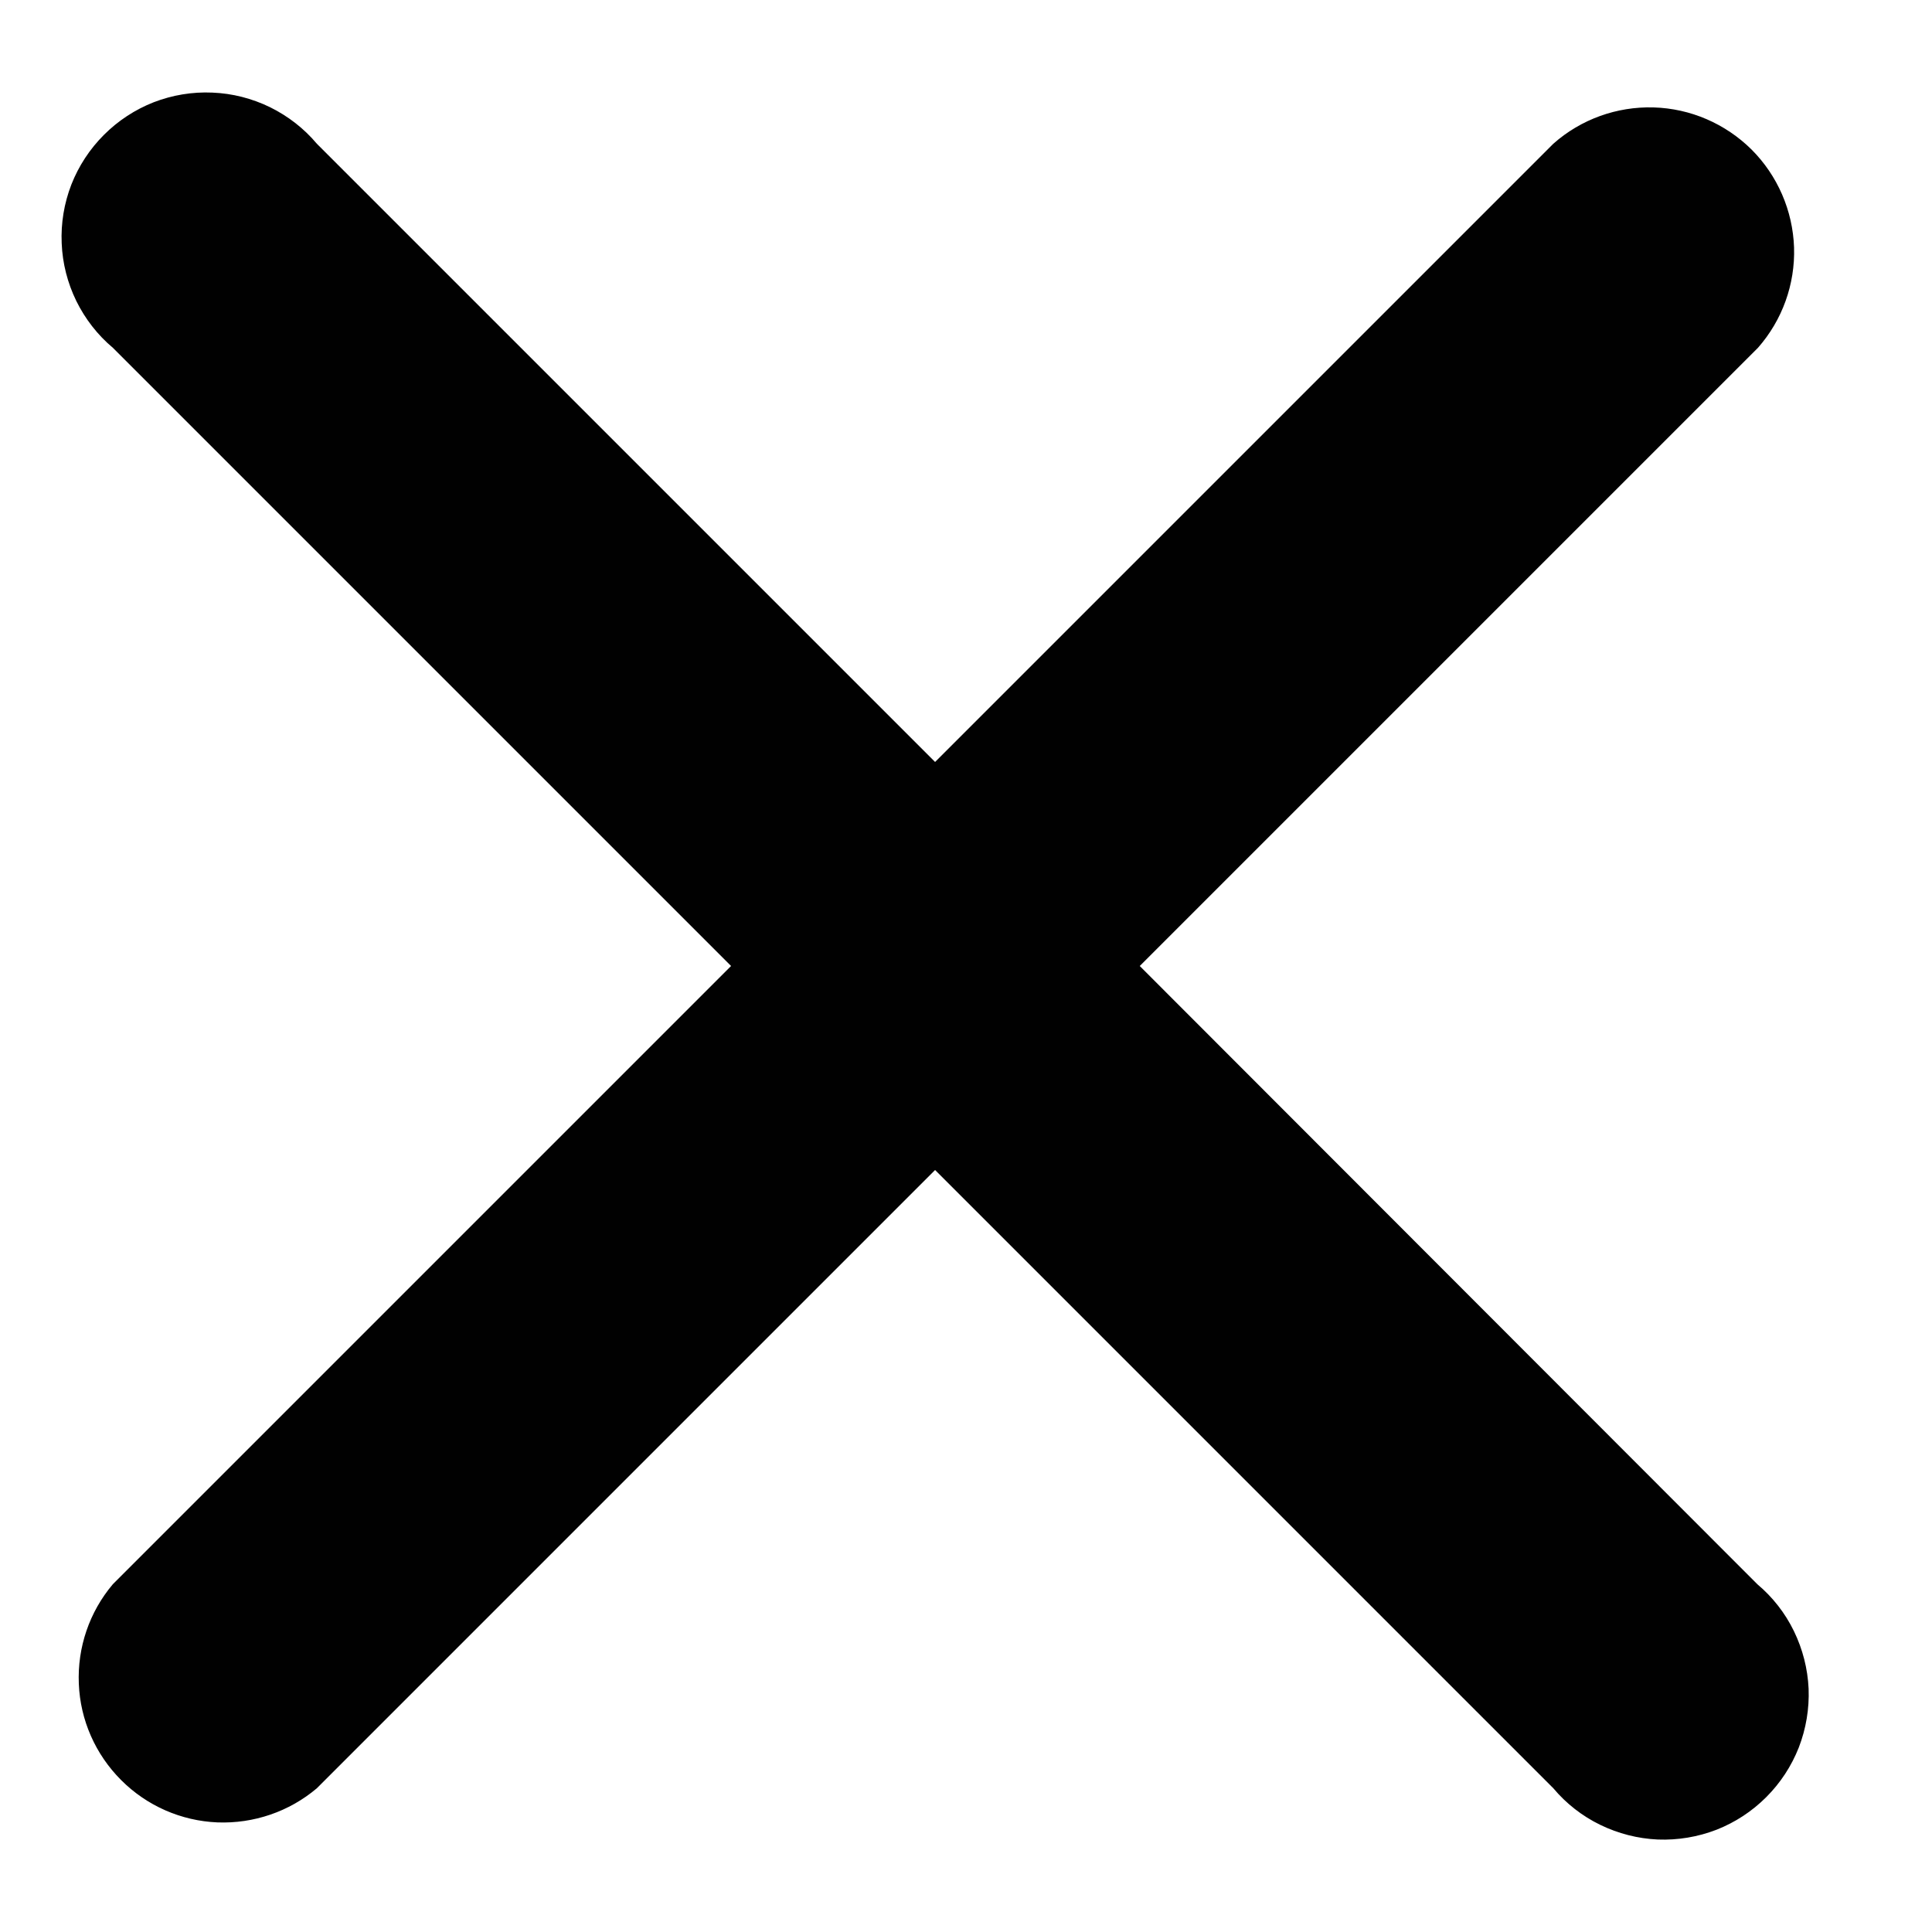 <svg width="15" height="15" viewBox="0 0 15 15" fill="none" xmlns="http://www.w3.org/2000/svg">
<path d="M8.849 7.5L13.649 2.7C13.838 2.485 13.938 2.207 13.929 1.921C13.919 1.635 13.801 1.363 13.599 1.161C13.396 0.96 13.124 0.842 12.838 0.834C12.553 0.826 12.274 0.926 12.06 1.116L7.26 5.916L2.46 1.116C2.36 0.997 2.236 0.901 2.096 0.832C1.956 0.764 1.804 0.725 1.649 0.719C1.493 0.712 1.338 0.738 1.193 0.794C1.048 0.851 0.917 0.937 0.807 1.047C0.697 1.157 0.611 1.288 0.554 1.433C0.498 1.578 0.472 1.733 0.479 1.889C0.485 2.044 0.524 2.196 0.592 2.336C0.661 2.476 0.757 2.6 0.876 2.7L5.676 7.5L0.876 12.3C0.694 12.515 0.6 12.791 0.612 13.073C0.623 13.354 0.741 13.621 0.94 13.82C1.139 14.02 1.406 14.137 1.687 14.149C1.969 14.16 2.245 14.066 2.46 13.884L7.26 9.084L12.06 13.884C12.16 14.003 12.284 14.1 12.424 14.168C12.564 14.236 12.716 14.275 12.871 14.282C13.027 14.288 13.182 14.262 13.327 14.206C13.472 14.149 13.603 14.063 13.713 13.953C13.823 13.843 13.909 13.712 13.966 13.567C14.022 13.422 14.048 13.267 14.042 13.111C14.035 12.956 13.996 12.804 13.928 12.664C13.86 12.524 13.763 12.4 13.644 12.3L8.849 7.5Z" fill="#010101"/>
</svg>
